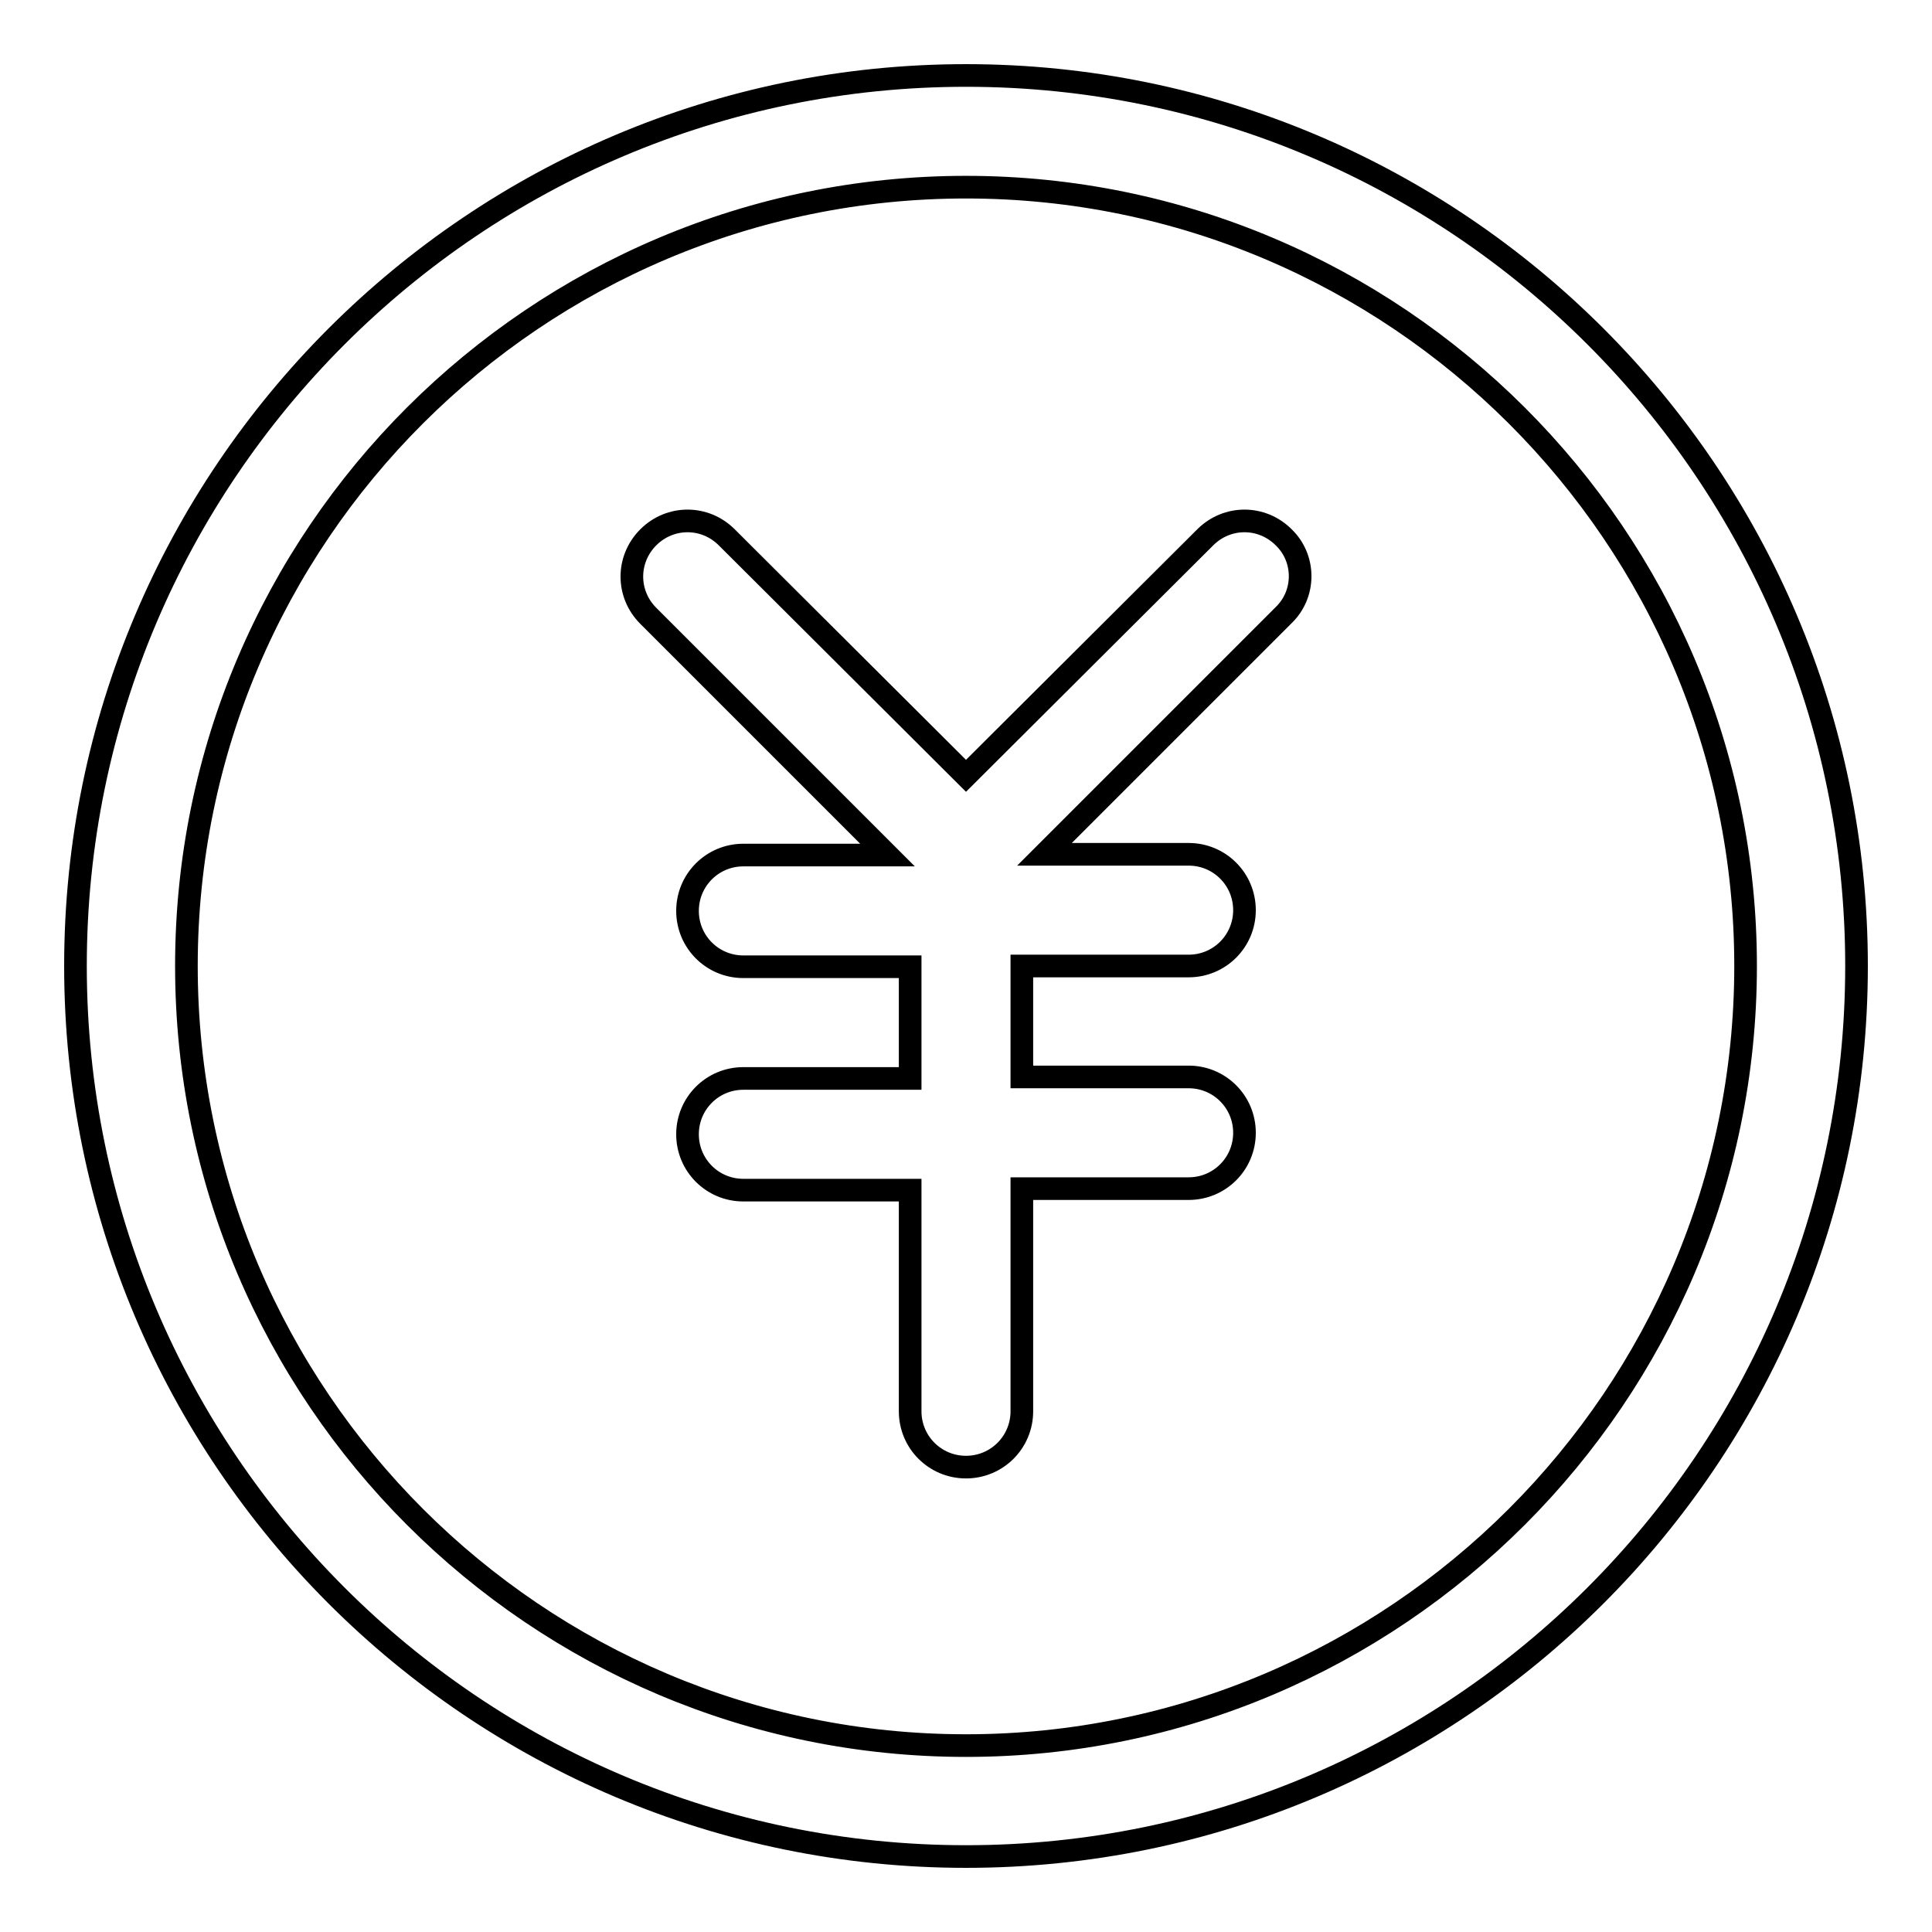<?xml version="1.0" encoding="utf-8"?>
<!-- Svg Vector Icons : http://www.onlinewebfonts.com/icon -->
<!DOCTYPE svg PUBLIC "-//W3C//DTD SVG 1.1//EN" "http://www.w3.org/Graphics/SVG/1.1/DTD/svg11.dtd">
<svg version="1.1" xmlns="http://www.w3.org/2000/svg" xmlns:xlink="http://www.w3.org/1999/xlink" x="0px" y="0px" viewBox="0 0 256 256" enable-background="new 0 0 256 256" xml:space="preserve">
<g> <path stroke-width="3" fill-opacity="0" stroke="#000000"  d="M128,10C62.9,10,10,62.9,10,128s52.9,118,118,118s118-52.9,118-118S193.1,10,128,10z M128,231.3 c-56.9,0-103.3-46.3-103.3-103.3S71.1,24.8,128,24.8S231.3,71.1,231.3,128S184.9,231.3,128,231.3z M170.1,71.2 c-2.9-2.9-7.5-2.9-10.4,0L128,102.8L96.3,71.2c-2.9-2.9-7.5-2.9-10.4,0c-2.9,2.9-2.9,7.5,0,10.4l31.7,31.7H98.5 c-4.1,0-7.4,3.3-7.4,7.4s3.3,7.4,7.4,7.4h22.1v14.8H98.5c-4.1,0-7.4,3.3-7.4,7.4s3.3,7.4,7.4,7.4h22.1V187c0,4.1,3.3,7.4,7.4,7.4 c4.1,0,7.4-3.3,7.4-7.4v-29.5h22.1c4.1,0,7.4-3.3,7.4-7.4s-3.3-7.4-7.4-7.4h-22.1V128h22.1c4.1,0,7.4-3.3,7.4-7.4s-3.3-7.4-7.4-7.4 h-19.1l31.7-31.7C173,78.7,173,74,170.1,71.2z"/></g>
</svg>